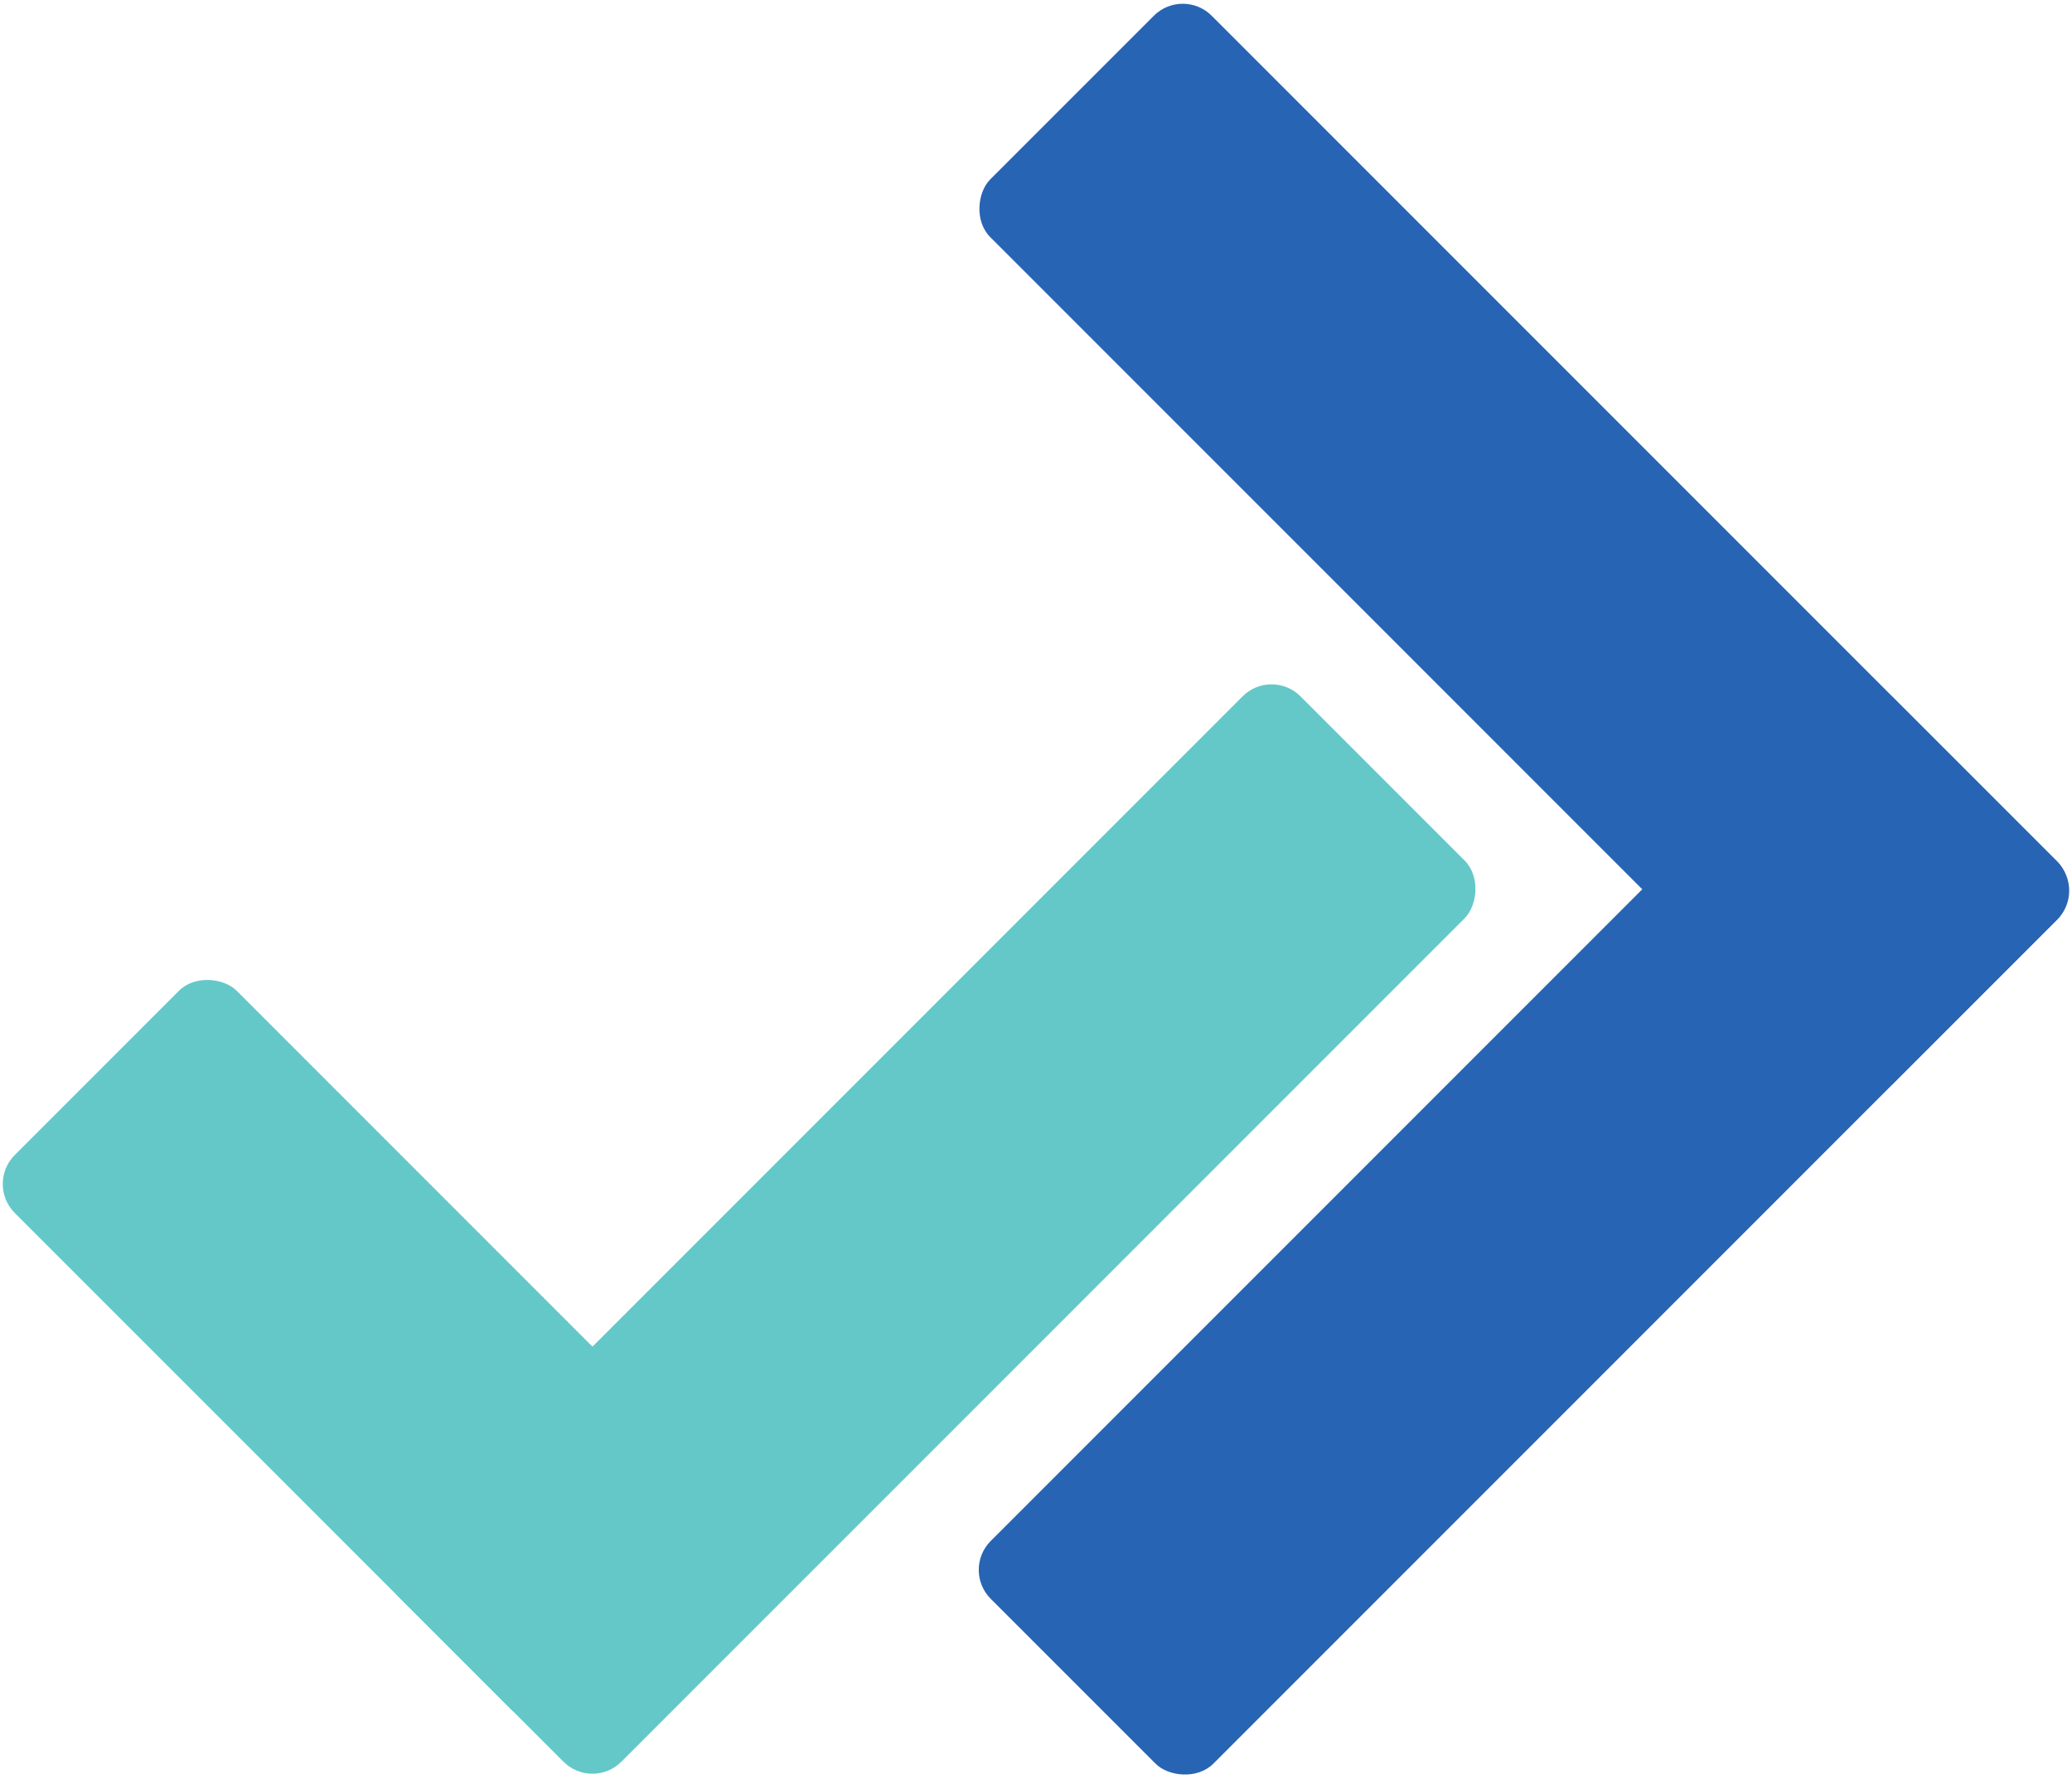 <?xml version="1.0" encoding="UTF-8"?>
<svg id="Layer_1" data-name="Layer 1" xmlns="http://www.w3.org/2000/svg" viewBox="0 0 495 425">
  <defs>
    <style>
      .cls-1 {
        fill: #2864b4;
      }

      .cls-2 {
        fill: #64c8c8;
      }
    </style>
  </defs>
  <rect class="cls-1" x="211.76" y="256.24" width="304.64" height="75.22" rx="9.77" ry="9.77" transform="translate(-101.15 343.51) rotate(-45)"/>
  <rect class="cls-2" x="185.15" y="141.34" width="74.99" height="304.43" rx="9.77" ry="9.77" transform="translate(172.51 658.56) rotate(-135)"/>
  <rect class="cls-1" x="211.42" y="93.81" width="305.22" height="74.8" rx="9.77" ry="9.77" transform="translate(199.4 -218.98) rotate(45)"/>
  <rect class="cls-2" x="51.79" y="228.86" width="75.01" height="187.15" rx="9.77" ry="9.77" transform="translate(-201.84 157.58) rotate(-45)"/>
</svg>
